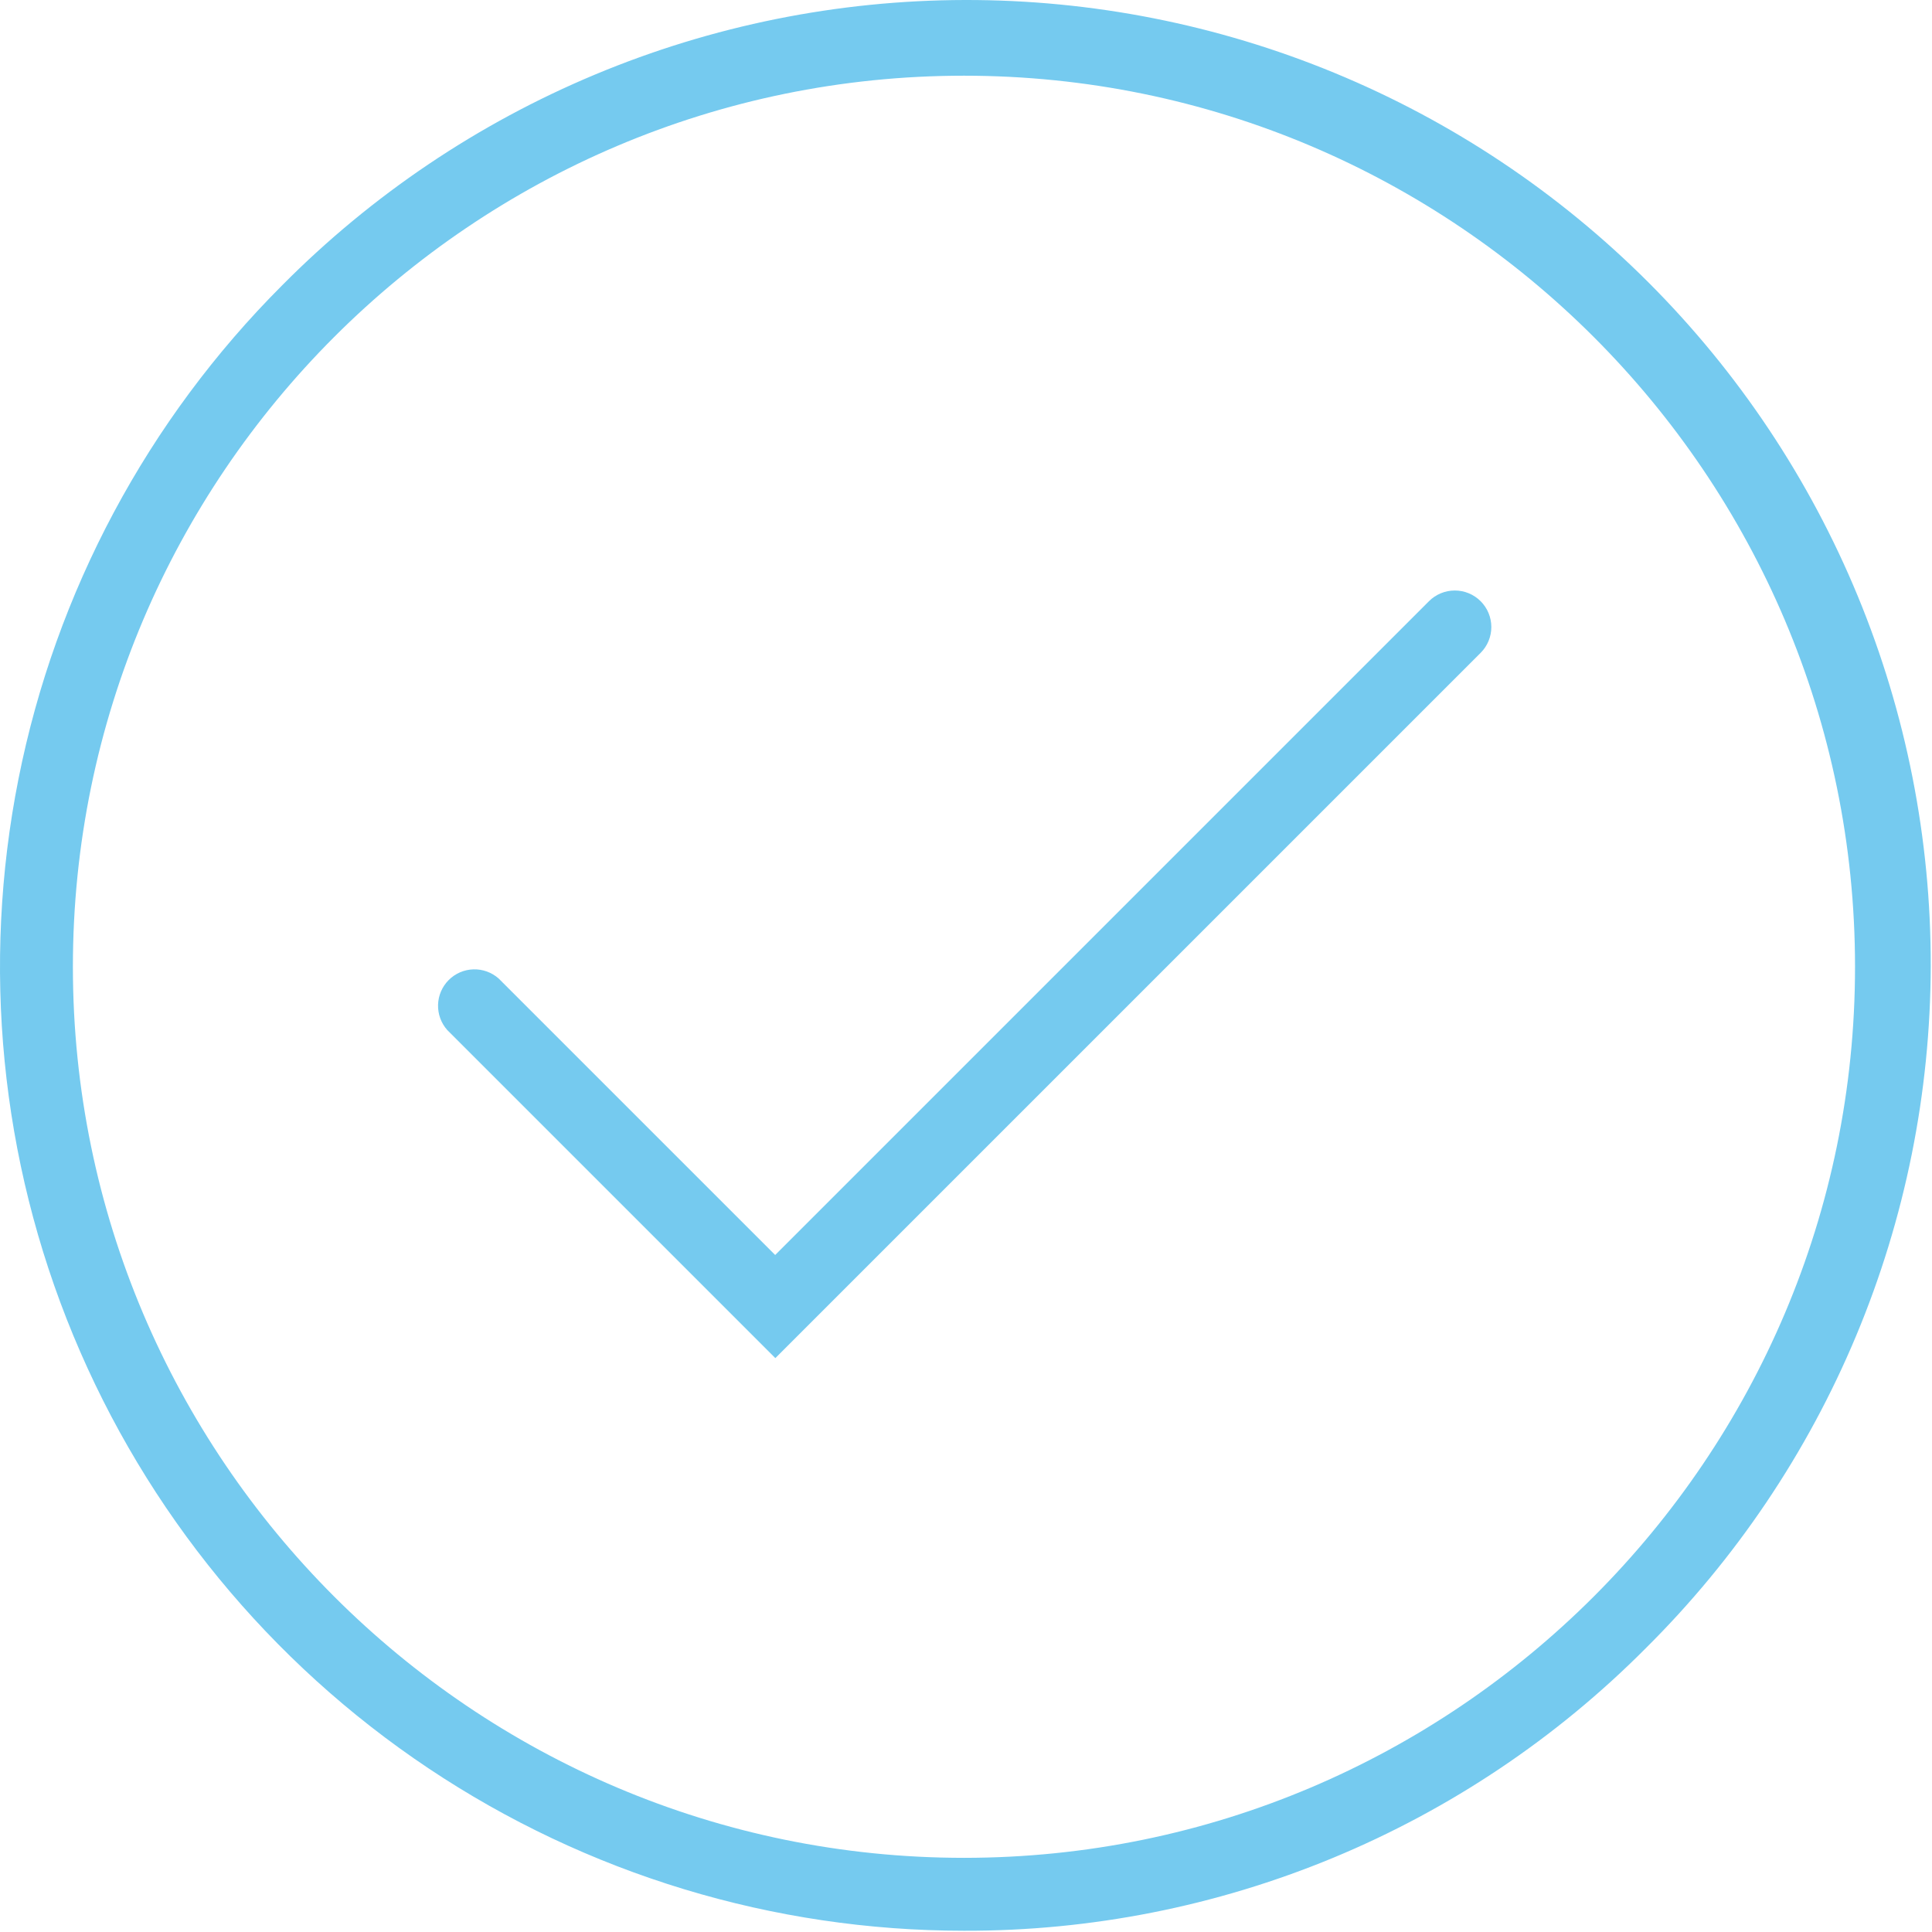 <svg width="477" height="477" viewBox="0 0 477 477" fill="none" xmlns="http://www.w3.org/2000/svg">
<path d="M237.997 476.69C190.926 476.689 144.911 462.731 105.773 436.579C66.635 410.427 36.13 373.257 18.117 329.768C0.103 286.28 -4.61 238.426 4.573 192.259C13.756 146.092 36.423 103.685 69.707 70.4C91.775 48.151 118.019 30.479 146.933 18.398C175.847 6.317 206.863 0.065 238.199 0C269.536 -0.064 300.577 6.061 329.54 18.023C358.504 29.986 384.82 47.55 406.979 69.709C429.137 91.867 446.701 118.183 458.664 147.147C470.626 176.11 476.751 207.151 476.687 238.488C476.622 269.824 470.37 300.84 458.289 329.754C446.208 358.669 428.536 384.912 406.287 406.98C384.238 429.149 358.012 446.725 329.125 458.691C300.238 470.657 269.264 476.774 237.997 476.69ZM237.997 18.69C116.687 18.69 17.997 117.38 17.997 238.69C17.997 360 116.687 458.69 237.997 458.69C359.307 458.69 457.997 360 457.997 238.69C457.997 117.38 359.307 18.69 237.997 18.69Z" fill="#75CAEF"/>
<path d="M191.427 335.31L110.427 254.31C108.902 252.597 108.089 250.366 108.153 248.073C108.217 245.781 109.154 243.599 110.773 241.974C112.392 240.349 114.569 239.403 116.862 239.33C119.154 239.257 121.388 240.062 123.107 241.58L191.387 309.85L352.797 148.44C354.486 146.746 356.78 145.793 359.172 145.791C361.564 145.788 363.859 146.735 365.552 148.425C367.245 150.114 368.198 152.407 368.201 154.799C368.204 157.191 367.257 159.486 365.567 161.18L191.427 335.31Z" fill="#75CAEF"/>
</svg>
